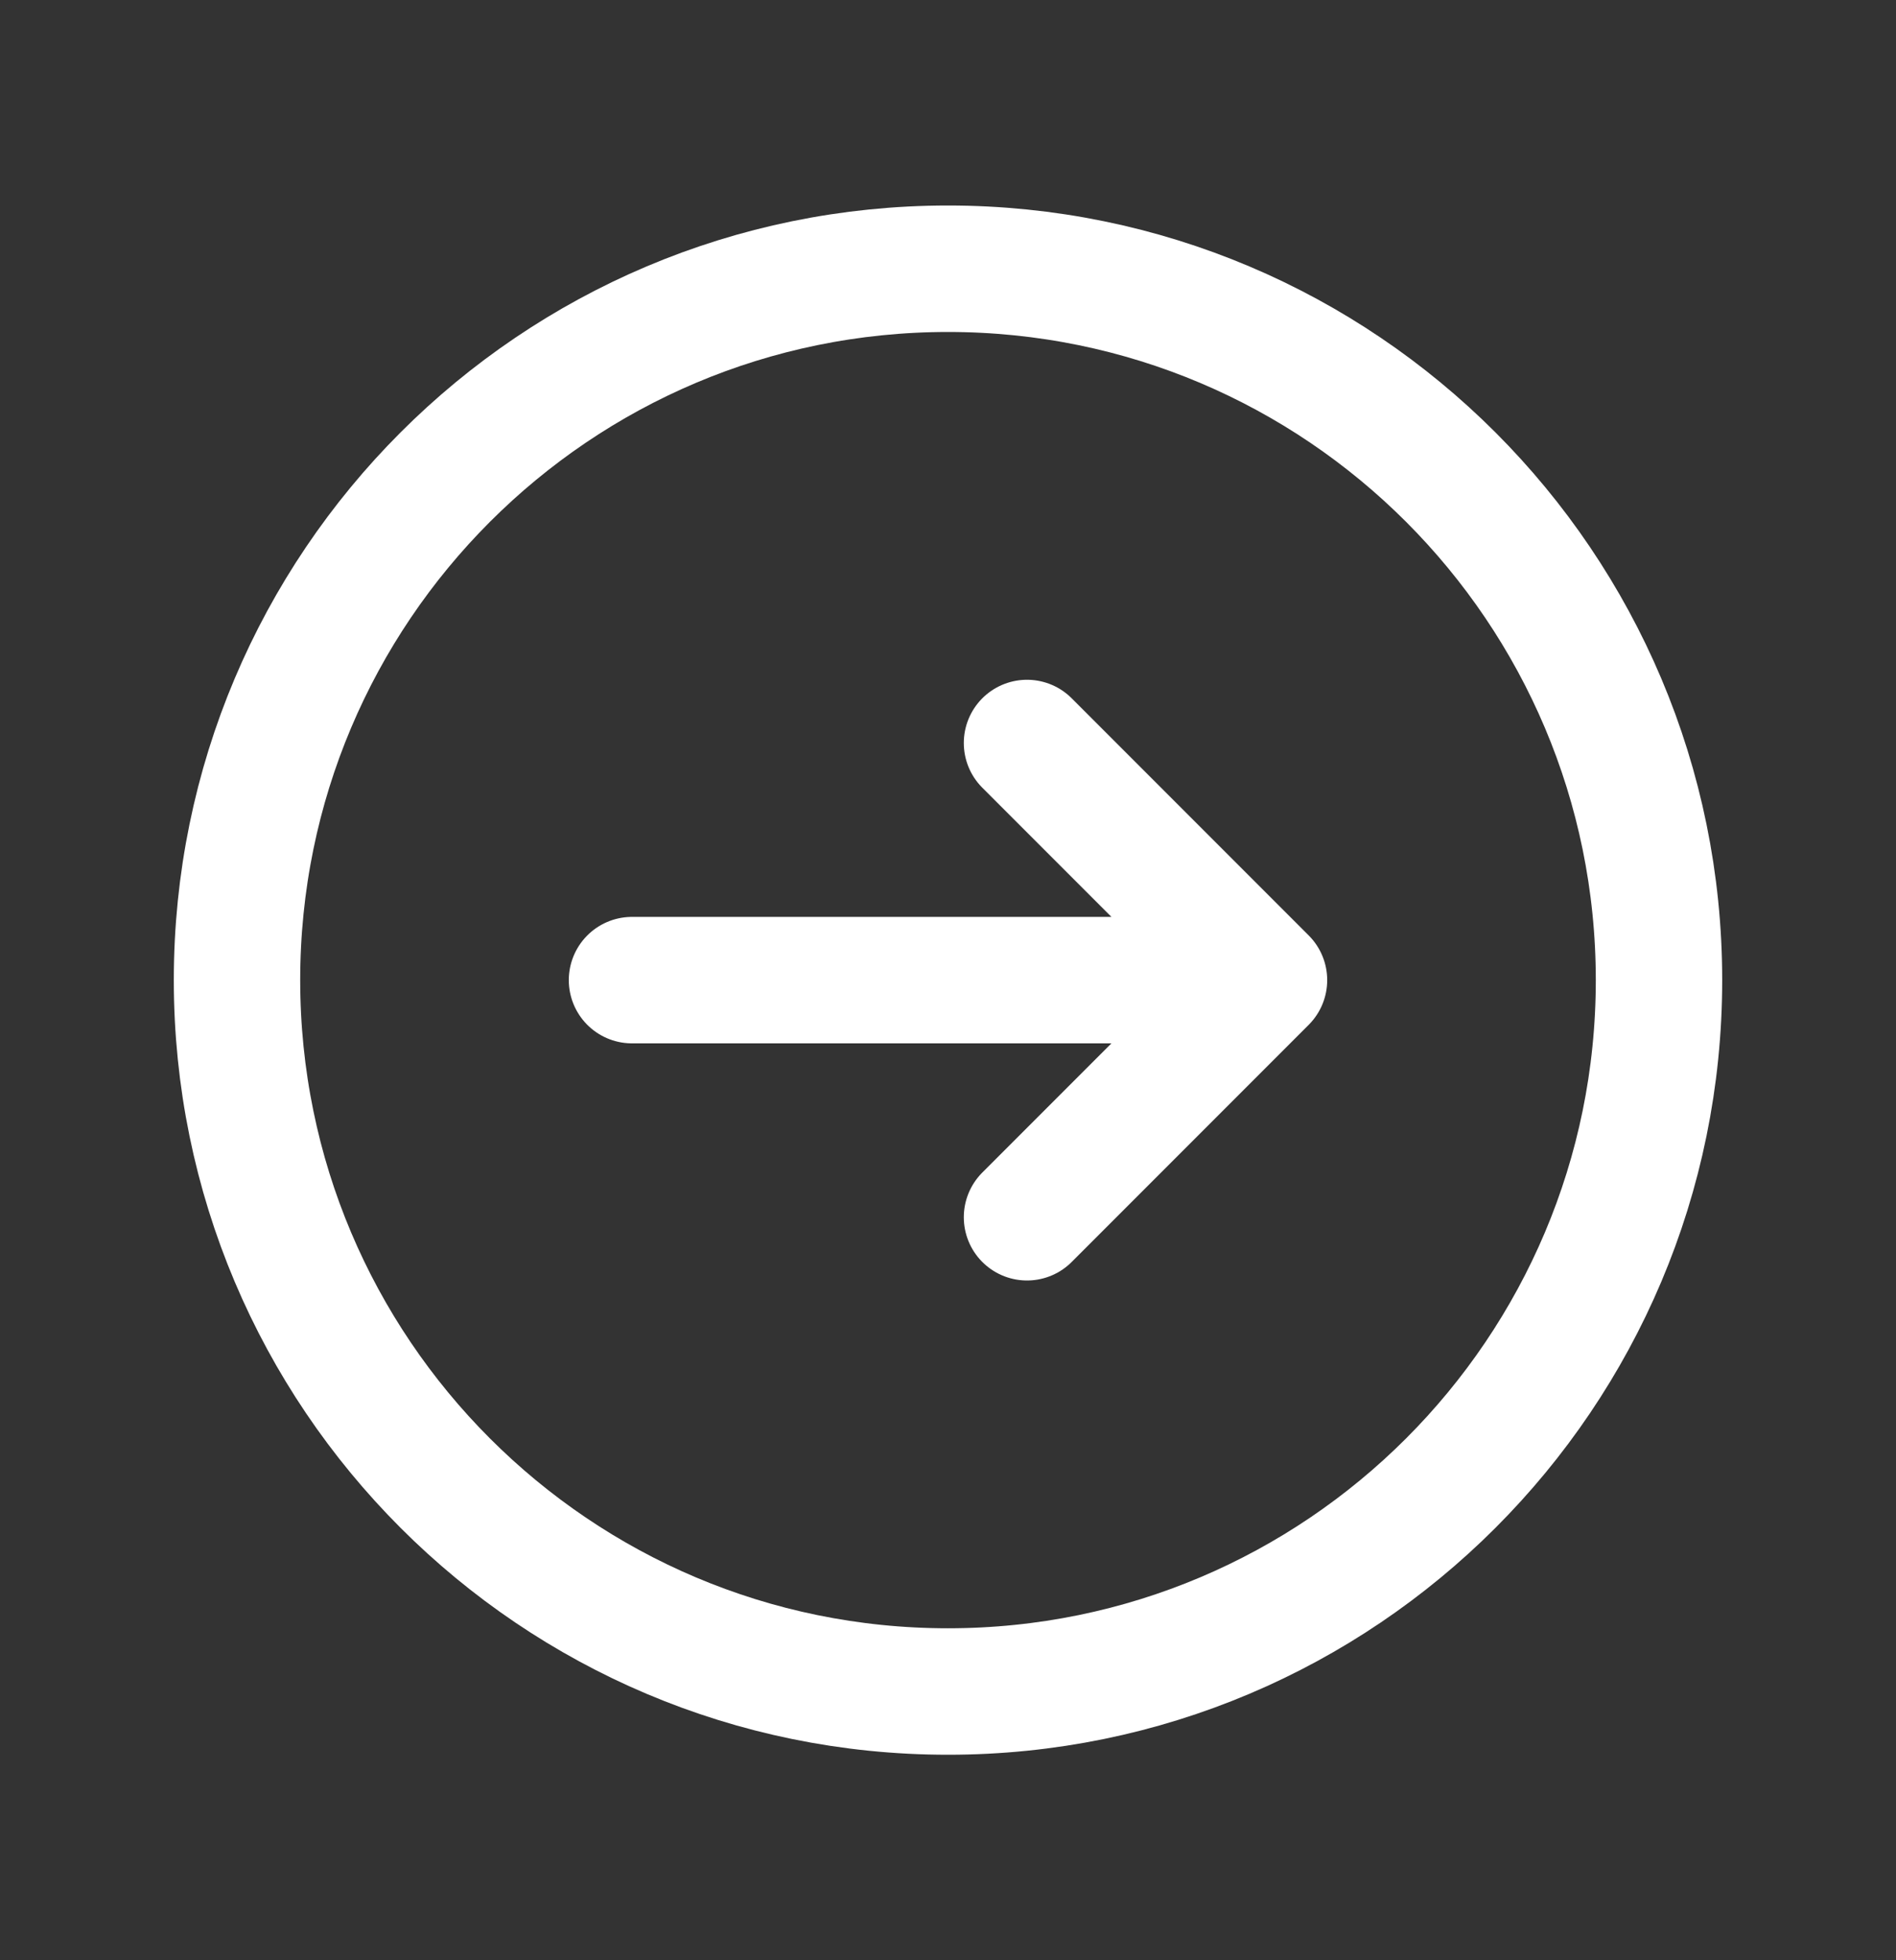 <svg width="30" height="31" viewBox="0 0 30 31" fill="none" xmlns="http://www.w3.org/2000/svg">
<rect x="0" y="0" width="30" height="31" fill="#333333" stroke="none"/>
<path d="M16.25 19.25L20 15.5M20 15.5L16.25 11.75M20 15.5H10M26.25 15.5C26.25 9.287 21.213 4.25 15 4.25C8.787 4.25 3.75 9.287 3.75 15.5C3.75 21.713 8.787 26.75 15 26.75C21.213 26.75 26.25 21.713 26.25 15.5Z" stroke="white" stroke-width="2" stroke-linecap="round" stroke-linejoin="round"/>
</svg>
